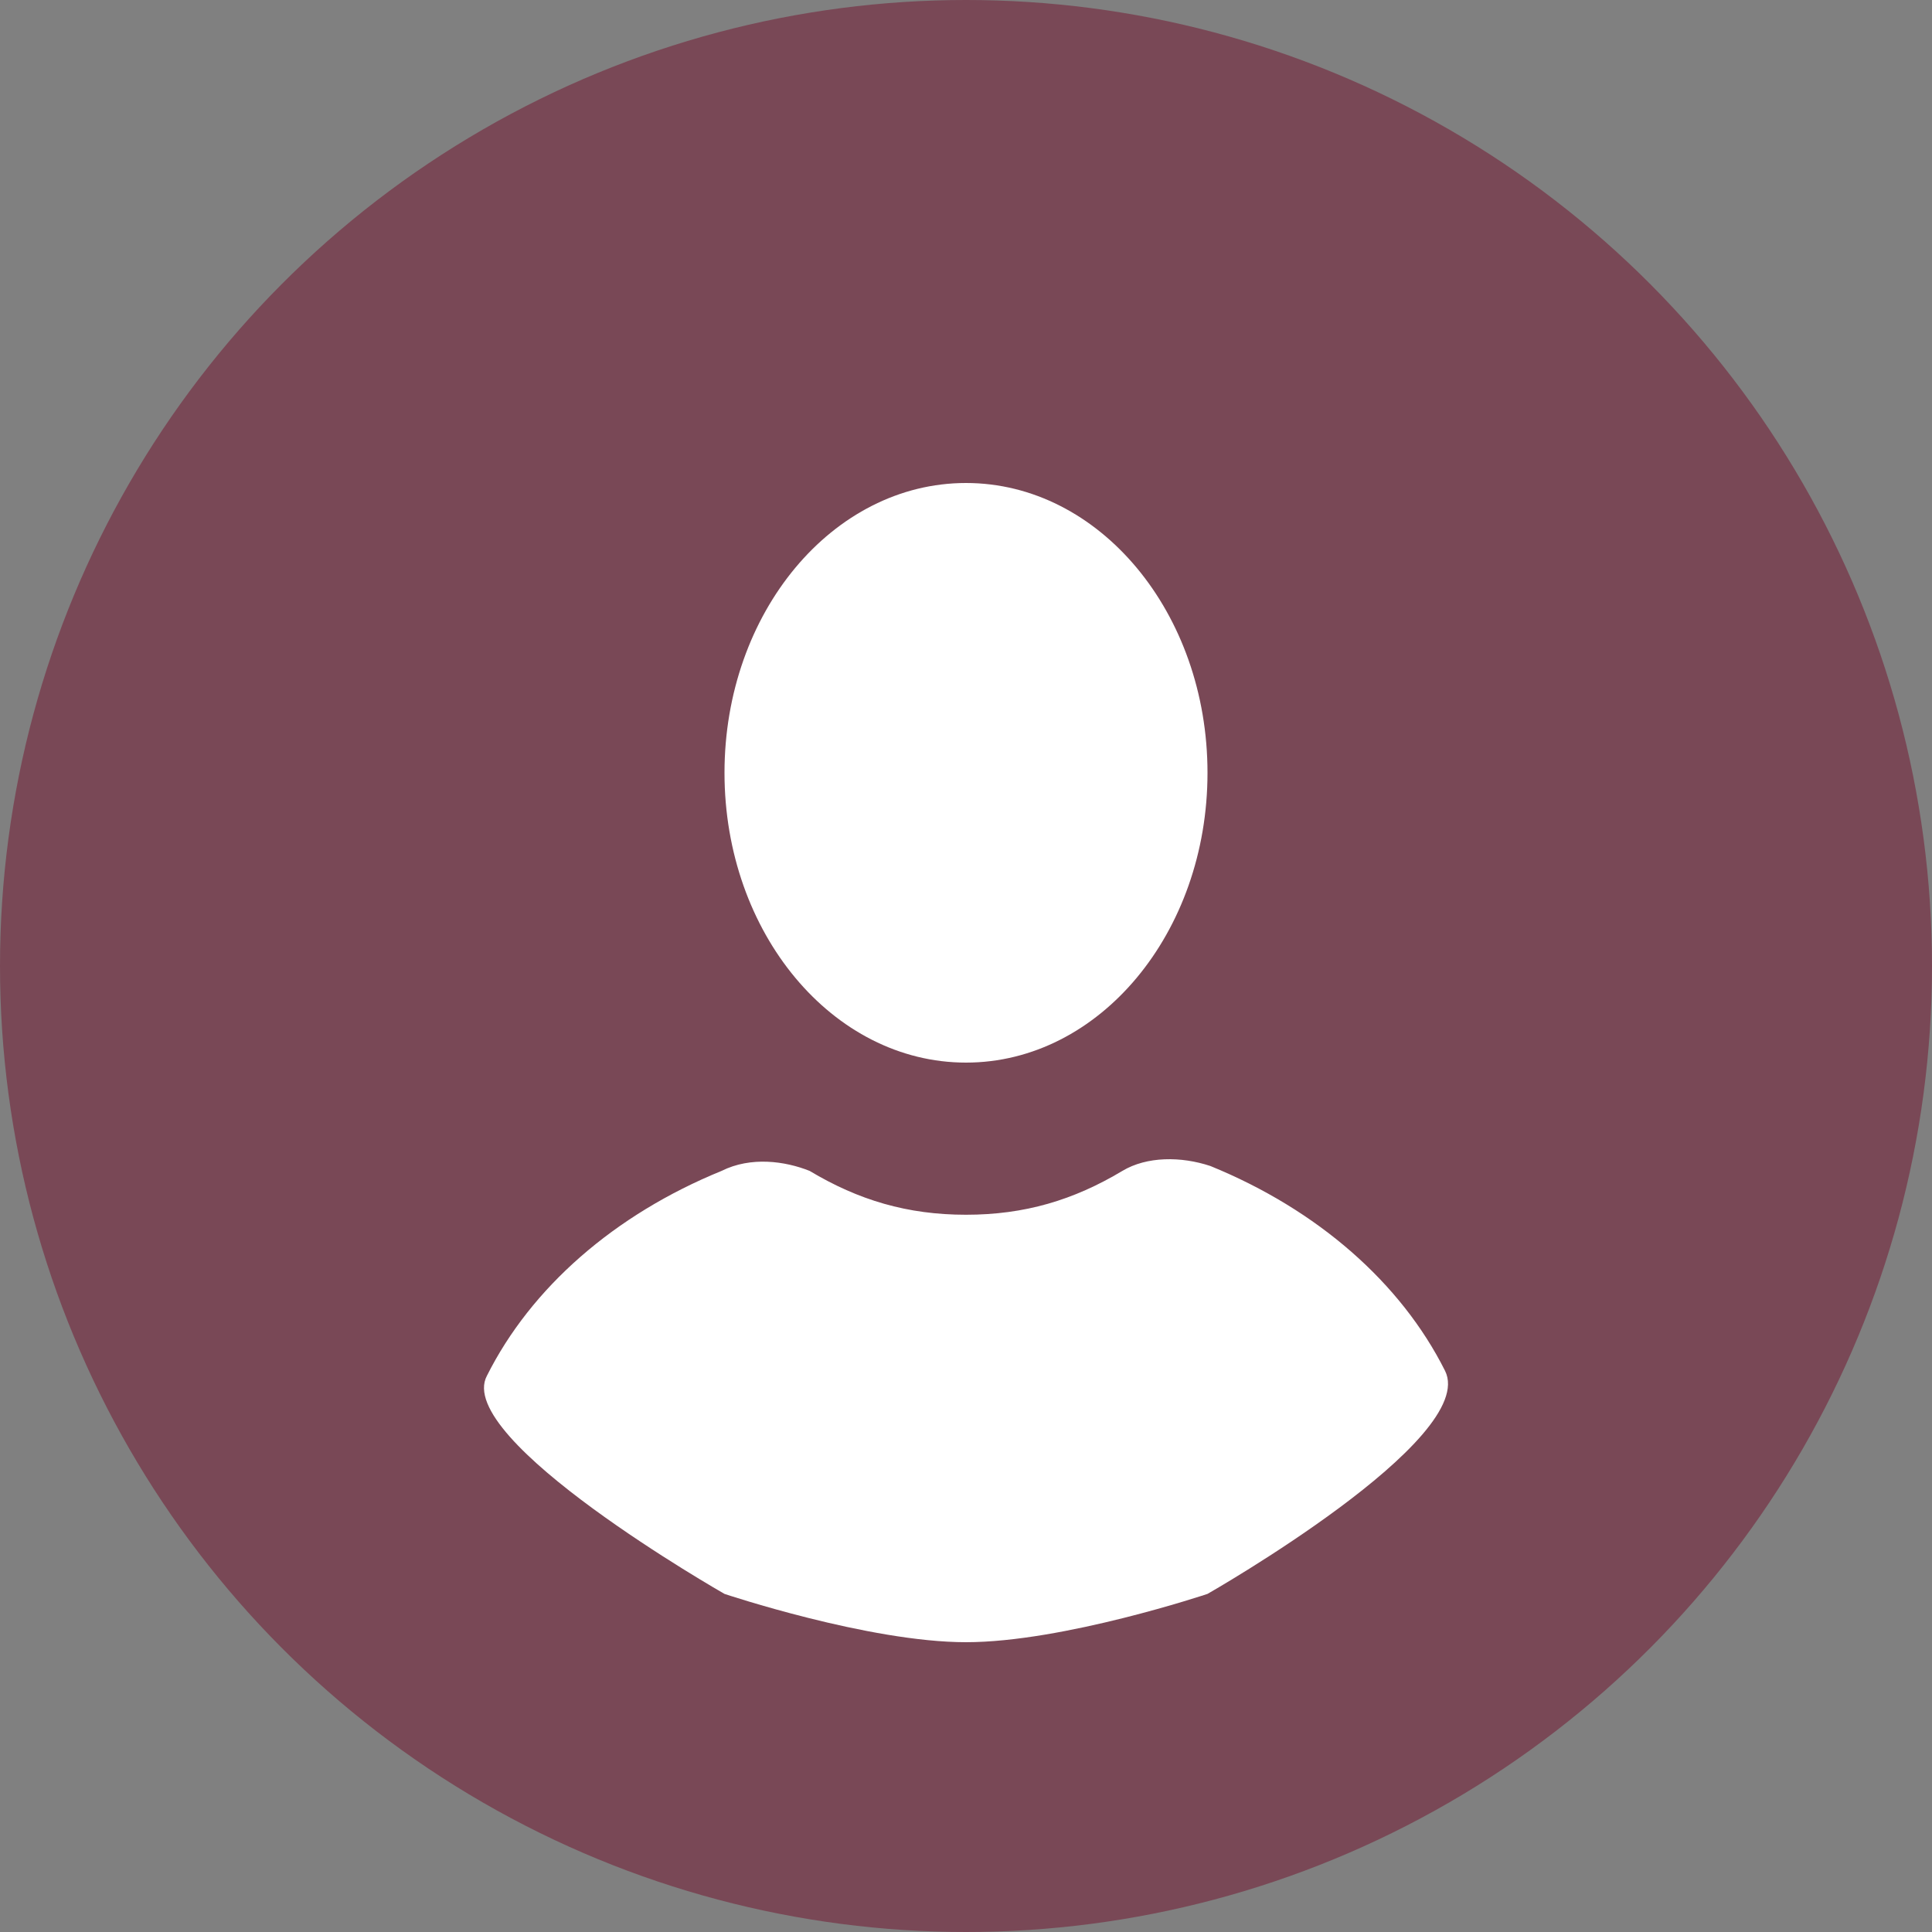 <?xml version="1.0" encoding="UTF-8"?> <svg xmlns="http://www.w3.org/2000/svg" width="40" height="40" viewBox="0 0 40 40" fill="none"><rect x="0" y="0" width="40" height="40" fill="#808080" stroke="none"/><circle cx="20" cy="20" r="20" fill="#794856"></circle><path d="M20 22C22.761 22 25 19.314 25 16C25 12.686 22.761 10 20 10C17.239 10 15 12.686 15 16C15 19.314 17.239 22 20 22Z" fill="white"></path><path d="M29.918 28.381C29.007 26.564 27.286 25.049 25.06 24.141C24.453 23.939 23.744 23.939 23.238 24.242C22.226 24.848 21.214 25.15 20 25.15C18.786 25.15 17.774 24.848 16.762 24.242C16.256 24.04 15.547 23.939 14.94 24.242C12.714 25.15 10.993 26.665 10.082 28.482C9.374 29.795 15 33 15 33C15 33 17.986 34 20 34C22.014 34 25 33 25 33C25 33 30.626 29.795 29.918 28.381Z" fill="white"></path></svg> 